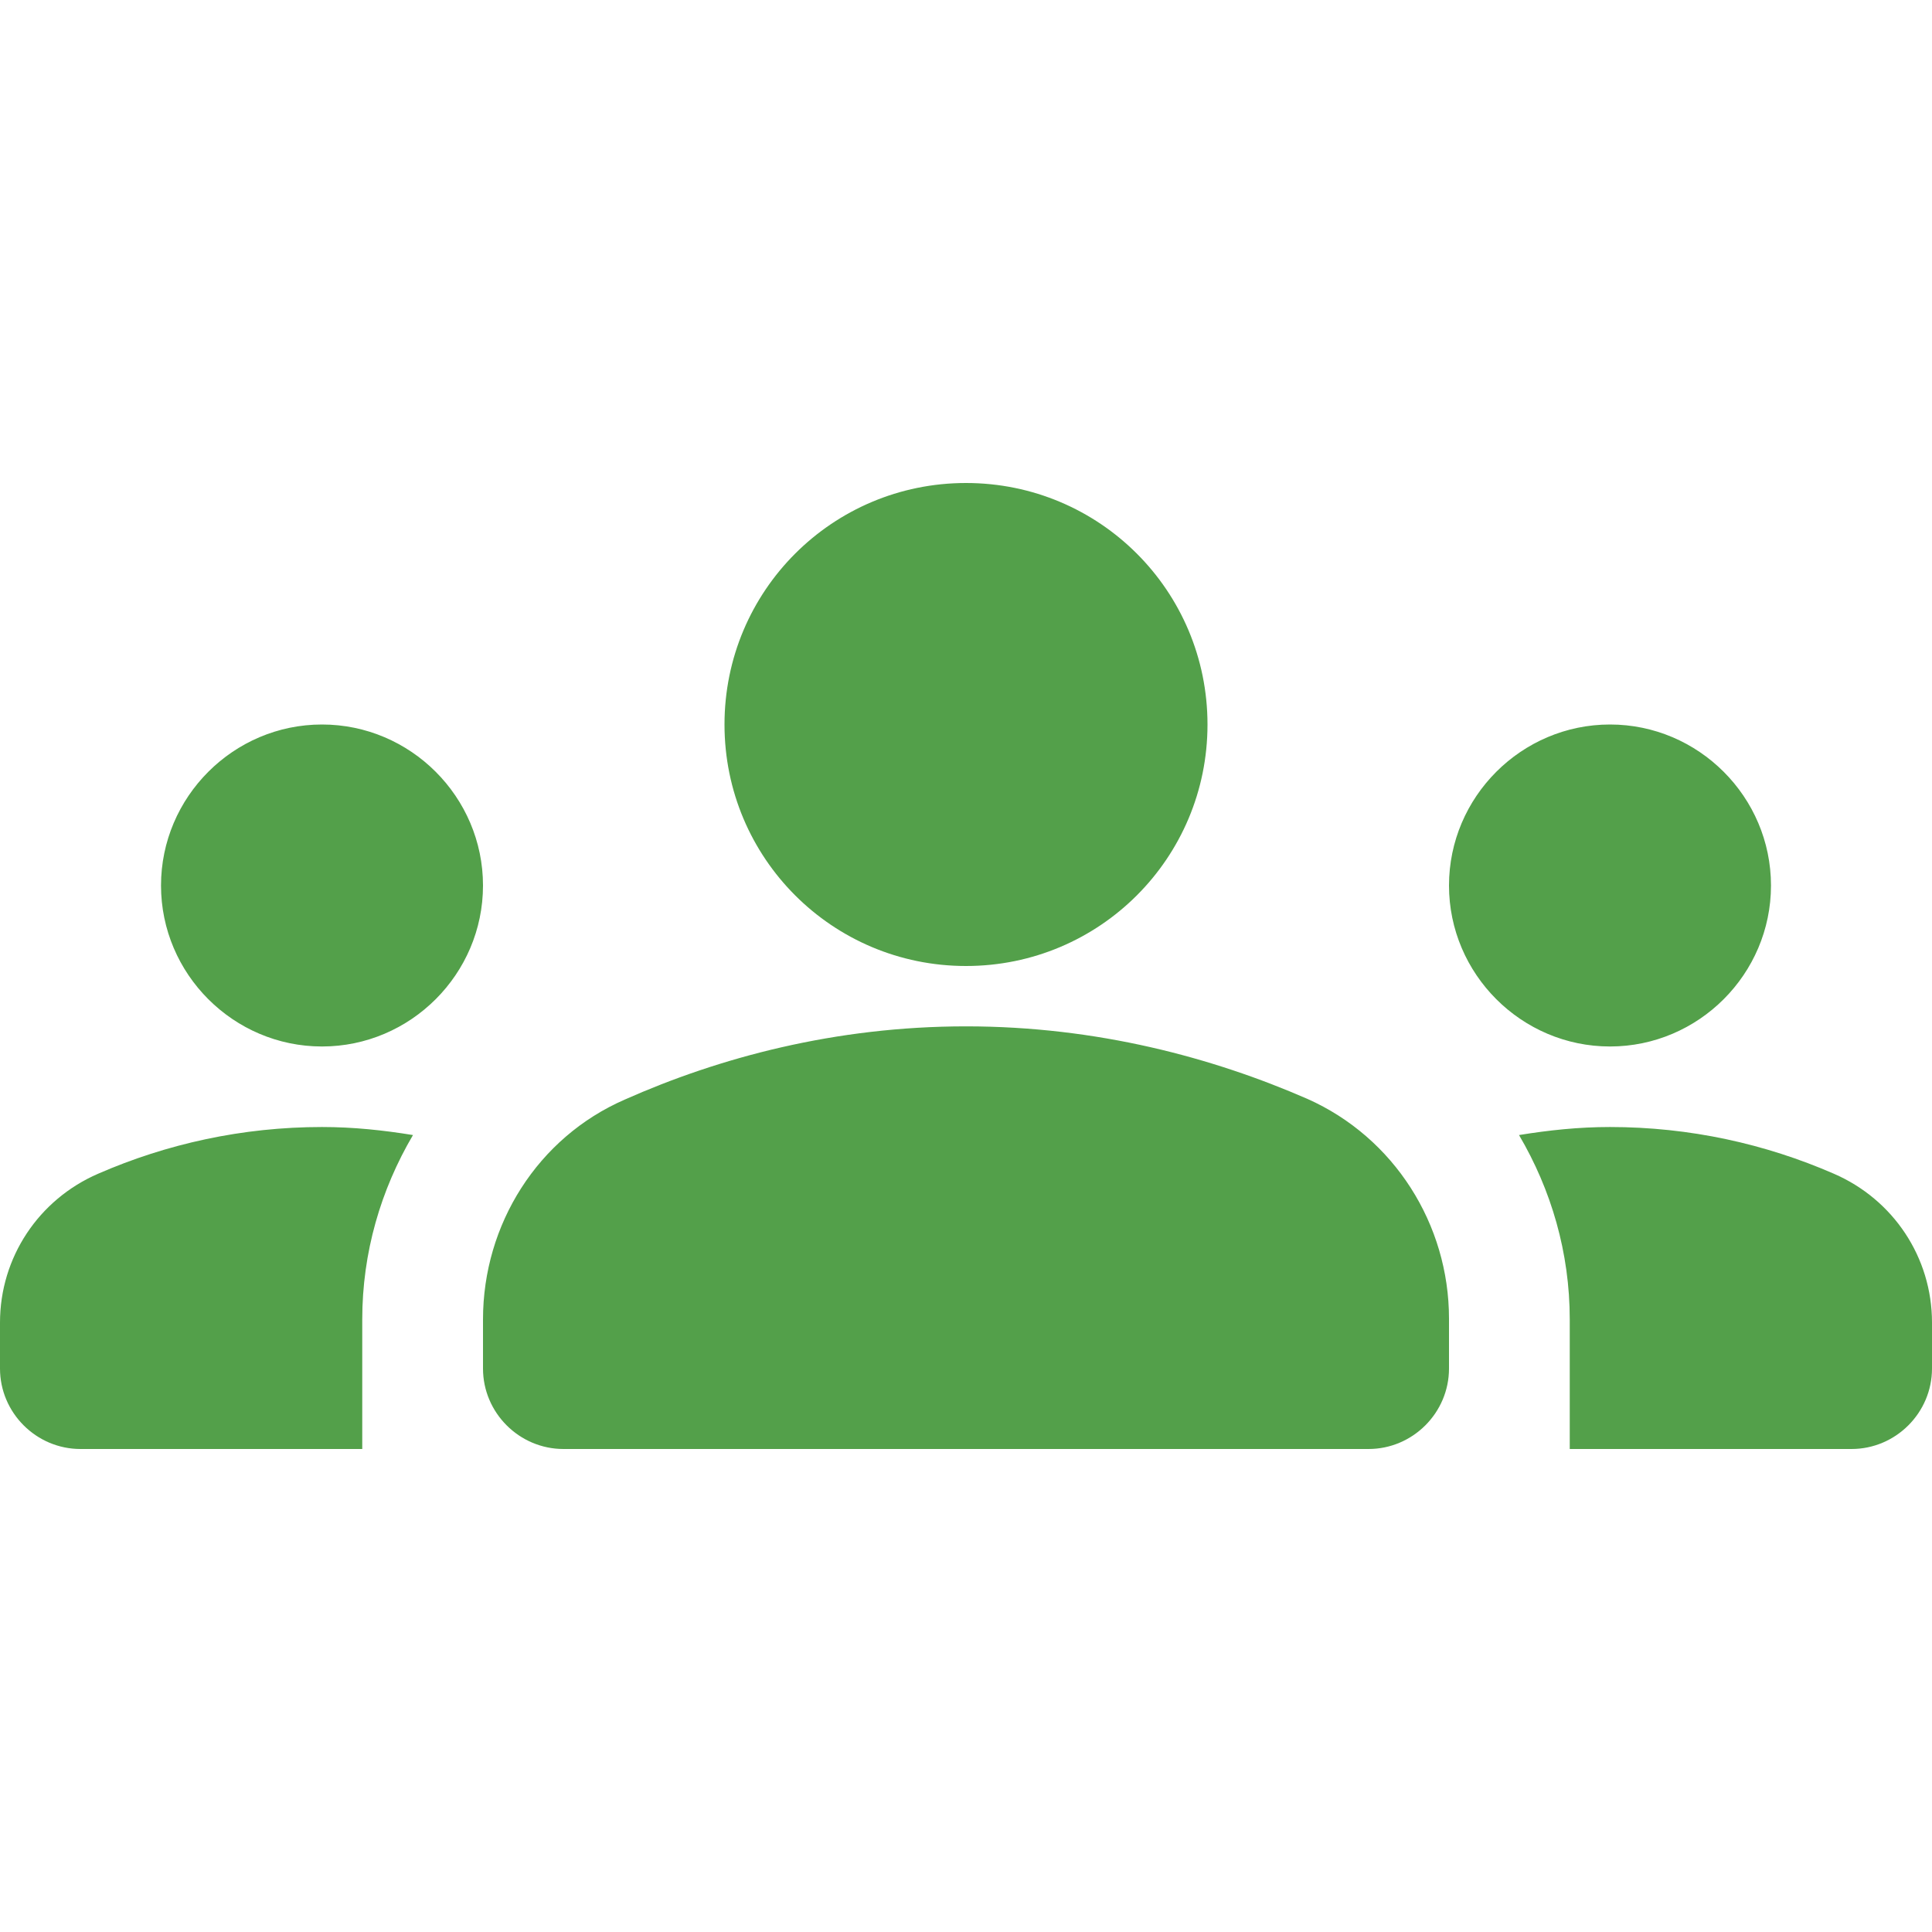 <?xml version="1.0" encoding="UTF-8"?>
<svg width="50px" height="50px" viewBox="0 0 50 50" version="1.1" xmlns="http://www.w3.org/2000/svg" xmlns:xlink="http://www.w3.org/1999/xlink">
    <title>ED283F17-AED6-40E3-9832-2D9EF0C8E98D@3x</title>
    <g id="Designs" stroke="none" stroke-width="1" fill="none" fill-rule="evenodd">
        <g id="Theme-2-designs-desktop" transform="translate(-201, -827)">
            <g id="groups_black_24dp-copy" transform="translate(201, 827)">
                <rect id="Rectangle" x="0" y="0" width="50" height="50"></rect>
                <path d="M25,26.562 C28.396,26.562 31.396,27.375 33.833,28.438 C36.083,29.438 37.5,31.688 37.5,34.125 L37.5,35.417 C37.5,36.562 36.562,37.5 35.417,37.5 L14.583,37.5 C13.438,37.5 12.5,36.562 12.5,35.417 L12.5,34.146 C12.5,31.688 13.917,29.438 16.167,28.458 C18.604,27.375 21.604,26.562 25,26.562 Z M8.333,27.083 C10.625,27.083 12.5,25.208 12.5,22.917 C12.5,20.625 10.625,18.75 8.333,18.75 C6.042,18.75 4.167,20.625 4.167,22.917 C4.167,25.208 6.042,27.083 8.333,27.083 Z M10.688,29.375 C9.917,29.25 9.146,29.167 8.333,29.167 C6.271,29.167 4.312,29.604 2.542,30.375 C1,31.042 0,32.542 0,34.229 L0,35.417 C0,36.562 0.938,37.5 2.083,37.5 L9.375,37.5 L9.375,34.146 C9.375,32.417 9.854,30.792 10.688,29.375 Z M41.667,27.083 C43.958,27.083 45.833,25.208 45.833,22.917 C45.833,20.625 43.958,18.75 41.667,18.75 C39.375,18.75 37.5,20.625 37.5,22.917 C37.5,25.208 39.375,27.083 41.667,27.083 Z M50,34.229 C50,32.542 49,31.042 47.458,30.375 C45.688,29.604 43.729,29.167 41.667,29.167 C40.854,29.167 40.083,29.25 39.312,29.375 C40.146,30.792 40.625,32.417 40.625,34.146 L40.625,37.5 L47.917,37.5 C49.062,37.5 50,36.562 50,35.417 L50,34.229 Z M25,12.5 C28.458,12.5 31.25,15.292 31.25,18.75 C31.25,22.208 28.458,25 25,25 C21.542,25 18.75,22.208 18.75,18.75 C18.75,15.292 21.542,12.5 25,12.5 Z" id="Shape" fill="#53A04A" fill-rule="nonzero"></path>
            </g>
        </g>
    </g>
</svg>
